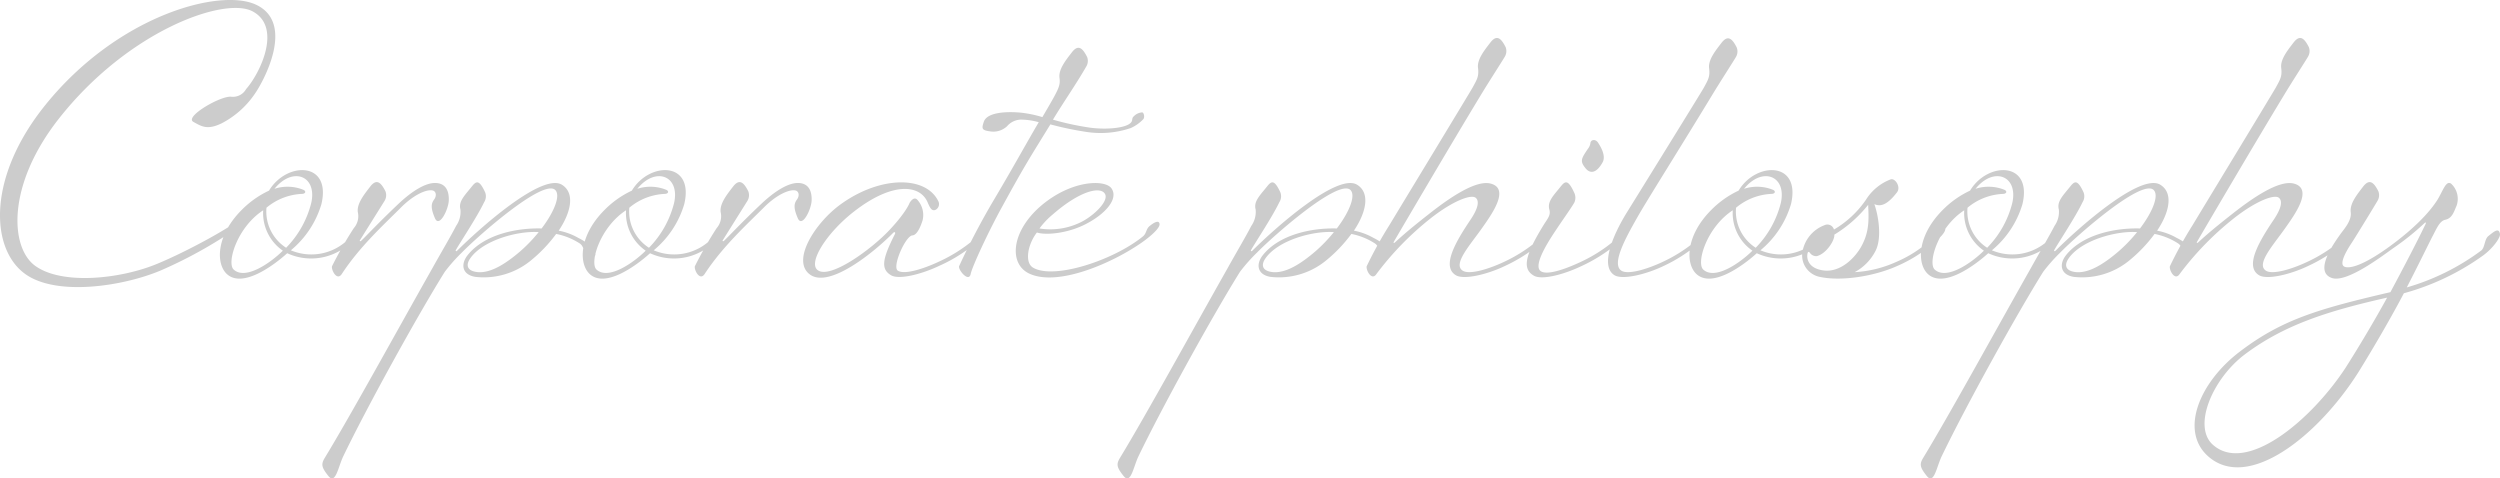 <svg xmlns="http://www.w3.org/2000/svg" width="412.159" height="78.875" viewBox="0 0 412.159 78.875">
  <path id="svg_CorporatePhilosophy" d="M-164.13-30.72a2.488,2.488,0,0,1-2.46,1.26c-1.74-.18-7.74,3.3-6.24,4.14,1.38.78,2.34,1.38,4.68.24a14.863,14.863,0,0,0,5.46-4.86c1.32-1.86,6.78-11.64.18-14.7-5.94-2.76-22.74,1.74-34.68,16.5-9.66,11.94-9.12,23.76-3.36,27.9,5.16,3.72,16.08,2.04,22.26-.54a73.835,73.835,0,0,0,14.1-8.04c1.92-1.5,2.88-2.34,2.7-3.18-.12-.6-.66-.42-1.56.42-.66.54-.36.9-1.02,1.5-2.22,2.04-9.9,6.18-14.7,8.16-6.06,2.52-15.66,3.54-20.1.36-4.2-3-4.74-13.32,3.84-24.24,11.4-14.52,27.24-20.16,31.92-17.76C-158.13-40.98-161.79-33.36-164.13-30.72Zm12.42,18.96c1.68-7.08-5.76-7.02-8.64-2.22a15.639,15.639,0,0,0-4.5,3.18c-4.26,4.26-4.26,8.88-2.46,10.56,2.52,2.34,7.5-1.2,9.96-3.42a9.409,9.409,0,0,0,9.6-1.02c1.62-1.14,2.82-2.16,2.76-2.76s-.78-.36-1.74.42c-.66.54-.36.9-.96,1.44a8.684,8.684,0,0,1-9.06,1.44A15.621,15.621,0,0,0-151.71-11.76Zm-2.94-2.34a6.972,6.972,0,0,0-4.8-.18c3-3.72,7.08-2.16,6.06,2.34a16.135,16.135,0,0,1-4.14,7.38,7.1,7.1,0,0,1-3.24-6.6,9.751,9.751,0,0,1,5.82-2.28C-154.35-13.44-154.17-13.86-154.65-14.1ZM-166.17-.96c-1.2-1.08.54-6.96,4.86-9.78a7.513,7.513,0,0,0,3.24,6.66C-159.99-2.16-164.19.84-166.17-.96Zm27.6-10.26c2.22-2.22,4.38-3.06,5.28-2.76.48.18.6.84.18,1.44-.54.72-.6,1.44.12,3.12.72,1.62,2.22-1.44,2.28-2.94.06-1.86-.72-2.88-2.28-2.88s-3.72,1.26-6.06,3.48c-3.3,3.12-5.52,5.52-6.12,6.06-.12.12-.3.06-.18-.12l4.02-6.42a1.812,1.812,0,0,0,.18-1.62c-.78-1.56-1.5-2.1-2.52-.78s-2.22,2.82-2.04,4.2a2.976,2.976,0,0,1-.66,2.64,65.38,65.38,0,0,0-3.6,6.3c-.12.66.84,2.46,1.62,1.26C-145.41-4.74-141.45-8.34-138.57-11.22Zm19.62,7.26c-2.1,1.8-4.68,3.6-6.96,3.42-1.92-.18-1.98-1.26-1.26-2.28,2.1-3,7.86-4.56,11.28-4.32A25.388,25.388,0,0,1-118.95-3.96Zm-10.62-.18c.66-1.2,3.54-5.52,4.68-7.92a1.812,1.812,0,0,0,.18-1.62c-1.02-2.22-1.5-1.86-2.22-.96-1.2,1.5-2.22,2.46-1.86,3.78a4.016,4.016,0,0,1-.72,2.7c-.96,1.86-2.4,4.26-3.9,6.96-5.7,10.08-13.5,24.3-17.7,31.2-.66,1.08-.66,1.56.54,3.06s1.62-1.5,2.46-3.24c4.08-8.46,12.36-23.4,16.74-30.42a28.31,28.31,0,0,1,2.82-3.18c2.76-2.82,13.14-11.94,15.3-10.38,1.08.84-.06,3.66-2.16,6.42-4.2-.12-9.48,1.02-12.18,4.38-1.2,1.5-.96,3.24,1.26,3.6a12.239,12.239,0,0,0,9-2.58,23.854,23.854,0,0,0,4.32-4.5,11.091,11.091,0,0,1,3.78,1.5c.72.42.54.96,1.2,1.5.96.78,1.44.96,1.5.36s-1.08-1.86-2.82-2.7a10.379,10.379,0,0,0-3.24-1.2c1.98-2.94,2.76-6.18.54-7.56-3.24-2.04-13.56,7.14-17.34,10.92C-129.45-3.96-129.63-4.02-129.57-4.14Zm37.68-7.62c1.68-7.08-5.76-7.02-8.64-2.22a15.639,15.639,0,0,0-4.5,3.18c-4.26,4.26-4.26,8.88-2.46,10.56,2.52,2.34,7.5-1.2,9.96-3.42a9.409,9.409,0,0,0,9.6-1.02c1.62-1.14,2.82-2.16,2.76-2.76s-.78-.36-1.74.42c-.66.54-.36.9-.96,1.44a8.684,8.684,0,0,1-9.06,1.44A15.621,15.621,0,0,0-91.89-11.76Zm-2.94-2.34a6.972,6.972,0,0,0-4.8-.18c3-3.72,7.08-2.16,6.06,2.34a16.135,16.135,0,0,1-4.14,7.38,7.1,7.1,0,0,1-3.24-6.6,9.751,9.751,0,0,1,5.82-2.28C-94.53-13.44-94.35-13.86-94.83-14.1ZM-106.35-.96c-1.2-1.08.54-6.96,4.86-9.78a7.513,7.513,0,0,0,3.24,6.66C-100.17-2.16-104.37.84-106.35-.96Zm27.6-10.26c2.22-2.22,4.38-3.06,5.28-2.76.48.18.6.84.18,1.44-.54.72-.6,1.44.12,3.12.72,1.62,2.22-1.44,2.28-2.94.06-1.86-.72-2.88-2.28-2.88s-3.72,1.26-6.06,3.48c-3.3,3.12-5.52,5.52-6.12,6.06-.12.12-.3.06-.18-.12l4.02-6.42a1.812,1.812,0,0,0,.18-1.62c-.78-1.56-1.5-2.1-2.52-.78s-2.22,2.82-2.04,4.2a2.976,2.976,0,0,1-.66,2.64,65.383,65.383,0,0,0-3.6,6.3c-.12.66.84,2.46,1.62,1.26C-85.59-4.74-81.63-8.34-78.75-11.22ZM-57.75,0c1.32.72,4.98-.18,7.98-1.62A24.849,24.849,0,0,0-44.13-5.1c1.44-1.26,2.4-2.04,2.34-2.64s-.54-.42-1.5.36c-.66.54-.3.96-.96,1.56a25.135,25.135,0,0,1-5.64,3.54c-2.82,1.32-5.76,2.16-6.78,1.5-1.02-.6,1.26-5.76,2.4-5.82.84-.06,1.44-1.74,1.68-2.52a3.729,3.729,0,0,0-.78-3.24c-.66-.9-1.38.42-1.38.42s-.54,1.5-3.24,4.38C-61.05-4.26-67.95.72-69.93-.9c-1.56-1.26,1.56-6.18,6.06-9.66,6.42-4.98,10.92-4.38,12.12-1.44.36.84.66,1.44,1.26,1.2a1.058,1.058,0,0,0,.48-1.44c-2.04-4.2-9.48-4.2-15.96.42-4.26,3-8.4,9.42-5.16,11.7s10.68-3.84,13.68-6.9c.24-.24.42-.06.3.18C-59.25-2.7-59.55-1.02-57.75,0Zm32.76-24.36a46.064,46.064,0,0,1-6.12-1.32c1.86-3.06,3.84-5.88,5.46-8.7A1.812,1.812,0,0,0-25.47-36c-.78-1.56-1.5-2.1-2.52-.78s-2.22,2.82-2.04,4.2-.12,1.86-2.82,6.48a19.391,19.391,0,0,0-3.42-.72c-1.68-.18-5.64-.3-6.24,1.5-.36,1.08-.36,1.38.96,1.56a3.316,3.316,0,0,0,2.88-.84,3.094,3.094,0,0,1,2.58-1.08,11.009,11.009,0,0,1,2.64.42c-2.22,3.78-4.38,7.74-7.38,12.78A119.693,119.693,0,0,0-46.59-1.5c-.12.66,1.62,2.7,1.92,1.26.24-1.2,2.94-7.02,5.16-11.04,3.9-7.14,4.74-8.34,7.98-13.62a53.09,53.09,0,0,0,6.06,1.26,15.422,15.422,0,0,0,7.2-.66,6.542,6.542,0,0,0,2.04-1.44c.3-.3.12-1.14-.18-1.14a2.115,2.115,0,0,0-1.38.66c-.48.42.06.78-.84,1.32C-19.89-24.18-22.83-24.06-24.99-24.36Zm3.54,10.02c-1.02-1.5-6.54-1.44-11.58,2.82-4.92,4.2-5.4,9.48-2.1,11.16,4.68,2.34,13.86-1.68,18.72-5.1,1.62-1.14,2.94-2.4,2.88-3s-.66-.48-1.62.3c-.66.54-.48,1.2-1.14,1.74-4.8,3.9-14.58,7.14-18.06,5.16-1.5-.84-.9-3.9.6-5.82,1.38.48,5.04.18,8.04-1.38C-22.53-10.08-20.25-12.6-21.45-14.34Zm-4.74,5.4a11.341,11.341,0,0,1-7.14,1.2,13.138,13.138,0,0,1,2.22-2.34c4.56-3.96,7.86-4.62,8.58-3.36C-21.87-12.3-24.21-10.02-26.19-8.94ZM12.15-3.96c-2.1,1.8-4.68,3.6-6.96,3.42C3.27-.72,3.21-1.8,3.93-2.82c2.1-3,7.86-4.56,11.28-4.32A25.389,25.389,0,0,1,12.15-3.96ZM1.53-4.14c.66-1.2,3.54-5.52,4.68-7.92a1.812,1.812,0,0,0,.18-1.62c-1.02-2.22-1.5-1.86-2.22-.96-1.2,1.5-2.22,2.46-1.86,3.78a4.016,4.016,0,0,1-.72,2.7C.63-6.3-.81-3.9-2.31-1.2-8.01,8.88-15.81,23.1-20.01,30c-.66,1.08-.66,1.56.54,3.06s1.62-1.5,2.46-3.24C-12.93,21.36-4.65,6.42-.27-.6A28.309,28.309,0,0,1,2.55-3.78C5.31-6.6,15.69-15.72,17.85-14.16c1.08.84-.06,3.66-2.16,6.42-4.2-.12-9.48,1.02-12.18,4.38C2.31-1.86,2.55-.12,4.77.24a12.239,12.239,0,0,0,9-2.58,23.853,23.853,0,0,0,4.32-4.5,11.091,11.091,0,0,1,3.78,1.5c.72.42.54.96,1.2,1.5.96.78,1.44.96,1.5.36s-1.08-1.86-2.82-2.7a10.379,10.379,0,0,0-3.24-1.2c1.98-2.94,2.76-6.18.54-7.56C15.81-16.98,5.49-7.8,1.71-4.02,1.65-3.96,1.47-4.02,1.53-4.14ZM35.37,0c1.32.72,5.04-.12,8.04-1.56a26.286,26.286,0,0,0,5.58-3.48c1.5-1.2,2.4-2.1,2.34-2.7s-.54-.42-1.5.36c-.66.54-.3.96-.96,1.56a24.762,24.762,0,0,1-5.64,3.6C40.41-.9,37.47-.12,36.45-.78c-1.68-1.08,1.2-4.2,3.18-7.02,1.56-2.22,4.62-6.42,1.5-7.32-2.46-.72-6.9,2.34-10.38,5.1C27.15-7.2,25.89-6,25.23-5.4c-.18.12-.24,0-.12-.18.06-.12,9.06-15.48,14.34-24.18,1.38-2.28,3.48-5.52,3.9-6.24a1.812,1.812,0,0,0,.18-1.62c-.78-1.56-1.5-2.1-2.52-.78s-2.22,2.82-2.04,4.2-.18,1.92-.9,3.24C37.53-30,25.65-10.44,24.39-8.34A67.413,67.413,0,0,0,20.61-1.5c-.12.66.84,2.46,1.62,1.26a49.55,49.55,0,0,1,8.94-9.18c3.66-2.88,6.72-4.02,7.44-3.36.54.48.48,1.56-.84,3.54C35.31-5.58,32.85-1.44,35.37,0ZM58.71-21.96c-.42-.54-1.08-.42-1.2.06a1.913,1.913,0,0,1-.42,1.02c-1.14,1.68-1.32,2.04-.42,3.18s1.98.66,2.88-1.02C60.09-19.86,59.07-21.42,58.71-21.96ZM49.95-8.58c-3.24,5.22-3.78,7.5-1.74,8.64,1.32.72,4.86-.18,7.86-1.62a26.286,26.286,0,0,0,5.58-3.48c1.5-1.2,2.4-2.1,2.34-2.7s-.54-.42-1.5.36c-.66.54-.3.96-.96,1.56a24.762,24.762,0,0,1-5.64,3.6C53.07-.9,50.25,0,49.29-.72c-1.44-1.08,2.04-6,2.82-7.2.72-1.08,2.46-3.54,2.76-4.14a1.921,1.921,0,0,0-.06-1.62c-1.02-2.22-1.5-1.86-2.22-.96-1.2,1.5-2.22,2.46-1.86,3.78C50.97-10.02,50.55-9.48,49.95-8.58ZM61.53,0c1.32.72,5.04-.12,8.04-1.56A25.689,25.689,0,0,0,75.15-5.1c1.5-1.2,2.4-2.04,2.34-2.64s-.54-.42-1.5.36c-.66.54-.3.96-.96,1.56a24.762,24.762,0,0,1-5.64,3.6C66.57-.9,63.63-.12,62.61-.78c-1.68-1.08.66-5.34,2.64-8.82,1.56-2.76,7.02-11.4,12.3-20.1,1.38-2.28,3.48-5.52,3.9-6.24a1.812,1.812,0,0,0,.18-1.62c-.78-1.56-1.5-2.1-2.52-.78s-2.22,2.82-2.04,4.2-.18,1.92-.9,3.24c-.54.96-10.8,17.52-12.66,20.52C61.17-6.6,59.01-1.44,61.53,0ZM90.57-11.76c1.68-7.08-5.76-7.02-8.64-2.22a15.639,15.639,0,0,0-4.5,3.18C73.17-6.54,73.17-1.92,74.97-.24c2.52,2.34,7.5-1.2,9.96-3.42a9.409,9.409,0,0,0,9.6-1.02c1.62-1.14,2.82-2.16,2.76-2.76s-.78-.36-1.74.42c-.66.54-.36.9-.96,1.44a8.684,8.684,0,0,1-9.06,1.44A15.621,15.621,0,0,0,90.57-11.76ZM87.63-14.1a6.972,6.972,0,0,0-4.8-.18c3-3.72,7.08-2.16,6.06,2.34a16.135,16.135,0,0,1-4.14,7.38,7.1,7.1,0,0,1-3.24-6.6,9.751,9.751,0,0,1,5.82-2.28C87.93-13.44,88.11-13.86,87.63-14.1ZM76.11-.96c-1.2-1.08.54-6.96,4.86-9.78a7.513,7.513,0,0,0,3.24,6.66C82.29-2.16,78.09.84,76.11-.96ZM93.27-3.48c.06-.48.24-.48.42-.24a1.249,1.249,0,0,0,1.14.54c1.62-.42,3-2.7,2.88-3.54a21.113,21.113,0,0,0,5.58-4.92c.12,2.4.18,4.38-1.02,6.66C101.25-3,98.73-.36,95.79-.84,93.51-1.2,93.15-2.64,93.27-3.48Zm11.04-8.28c1.14.54,2.28-.06,3.72-1.92.72-.9-.3-2.4-1.02-2.16a8.282,8.282,0,0,0-4.08,3.36,16.51,16.51,0,0,1-5.28,4.92,1.118,1.118,0,0,0-1.56-.72,5.724,5.724,0,0,0-3.66,4.56A3.606,3.606,0,0,0,95.31.24c3.6.78,9.06-.12,12.78-1.8a23.1,23.1,0,0,0,5.58-3.42c1.5-1.2,2.4-2.16,2.34-2.76s-.54-.42-1.5.36c-.66.54-.3.96-.96,1.56a20.18,20.18,0,0,1-5.64,3.6,19.135,19.135,0,0,1-6.84,1.68,8.18,8.18,0,0,0,3.42-3.48C105.57-6.06,105.03-9.72,104.31-11.76Zm24.42,0c1.68-7.08-5.76-7.02-8.64-2.22a15.639,15.639,0,0,0-4.5,3.18c-4.26,4.26-4.26,8.88-2.46,10.56,2.52,2.34,7.5-1.2,9.96-3.42a9.409,9.409,0,0,0,9.6-1.02c1.62-1.14,2.82-2.16,2.76-2.76s-.78-.36-1.74.42c-.66.54-.36.9-.96,1.44a8.684,8.684,0,0,1-9.06,1.44A15.621,15.621,0,0,0,128.73-11.76Zm-2.94-2.34a6.972,6.972,0,0,0-4.8-.18c3-3.72,7.08-2.16,6.06,2.34a16.135,16.135,0,0,1-4.14,7.38,7.1,7.1,0,0,1-3.24-6.6,9.751,9.751,0,0,1,5.82-2.28C126.09-13.44,126.27-13.86,125.79-14.1ZM114.27-.96c-1.2-1.08.54-6.96,4.86-9.78a7.513,7.513,0,0,0,3.24,6.66C120.45-2.16,116.25.84,114.27-.96Zm30.3-3c-2.1,1.8-4.68,3.6-6.96,3.42-1.92-.18-1.98-1.26-1.26-2.28,2.1-3,7.86-4.56,11.28-4.32A25.389,25.389,0,0,1,144.57-3.96Zm-10.62-.18c.66-1.2,3.54-5.52,4.68-7.92a1.812,1.812,0,0,0,.18-1.62c-1.02-2.22-1.5-1.86-2.22-.96-1.2,1.5-2.22,2.46-1.86,3.78a4.016,4.016,0,0,1-.72,2.7c-.96,1.86-2.4,4.26-3.9,6.96-5.7,10.08-13.5,24.3-17.7,31.2-.66,1.08-.66,1.56.54,3.06s1.62-1.5,2.46-3.24c4.08-8.46,12.36-23.4,16.74-30.42a28.31,28.31,0,0,1,2.82-3.18c2.76-2.82,13.14-11.94,15.3-10.38,1.08.84-.06,3.66-2.16,6.42-4.2-.12-9.48,1.02-12.18,4.38-1.2,1.5-.96,3.24,1.26,3.6a12.239,12.239,0,0,0,9-2.58,23.853,23.853,0,0,0,4.32-4.5,11.091,11.091,0,0,1,3.78,1.5c.72.42.54.96,1.2,1.5.96.78,1.44.96,1.5.36s-1.08-1.86-2.82-2.7a10.379,10.379,0,0,0-3.24-1.2c1.98-2.94,2.76-6.18.54-7.56-3.24-2.04-13.56,7.14-17.34,10.92C134.07-3.96,133.89-4.02,133.95-4.14ZM167.79,0c1.32.72,5.04-.12,8.04-1.56a26.287,26.287,0,0,0,5.58-3.48c1.5-1.2,2.4-2.1,2.34-2.7s-.54-.42-1.5.36c-.66.54-.3.96-.96,1.56a24.762,24.762,0,0,1-5.64,3.6c-2.82,1.32-5.76,2.1-6.78,1.44-1.68-1.08,1.2-4.2,3.18-7.02,1.56-2.22,4.62-6.42,1.5-7.32-2.46-.72-6.9,2.34-10.38,5.1-3.6,2.82-4.86,4.02-5.52,4.62-.18.12-.24,0-.12-.18.06-.12,9.06-15.48,14.34-24.18,1.38-2.28,3.48-5.52,3.9-6.24a1.812,1.812,0,0,0,.18-1.62c-.78-1.56-1.5-2.1-2.52-.78s-2.22,2.82-2.04,4.2-.18,1.92-.9,3.24c-.54.96-12.42,20.52-13.68,22.62a67.411,67.411,0,0,0-3.78,6.84c-.12.66.84,2.46,1.62,1.26a49.551,49.551,0,0,1,8.94-9.18c3.66-2.88,6.72-4.02,7.44-3.36.54.48.48,1.56-.84,3.54C167.73-5.58,165.27-1.44,167.79,0Zm-2.4,13.02c6.48-4.86,13.62-7.14,23.46-9.36-2.04,3.72-4.68,8.16-6.9,11.64-5.7,8.64-16.26,17.46-21.78,12.66C156.69,24.96,160.05,17.04,165.39,13.02ZM181.17-6.84c-.84,1.2-4.56,6.18-1.44,7.26,2.4.84,8.04-3.42,10.14-4.92a42.792,42.792,0,0,0,5.16-4.14c.18-.18.24-.06.18.12-1.44,3-3.54,7.02-5.82,11.28-11.88,2.76-17.82,4.5-24.72,9.72-6.78,5.1-10.02,13.08-5.4,17.28,6.54,5.94,18.12-3.18,24.84-13.8,2.64-4.26,5.52-9.24,7.5-13.02A40.787,40.787,0,0,0,204.69-3.3c1.56-1.14,2.88-2.94,2.76-3.54-.18-1.08-.96-.42-1.92.36-.66.54-.54,1.92-1.2,2.4a38.32,38.32,0,0,1-12.24,6.06c2.34-4.56,3.84-7.68,4.32-8.58.66-1.26,1.14-2.4,2.04-2.58,1.14-.24,1.44-1.38,1.86-2.34a3.416,3.416,0,0,0-.9-3.6c-.84-.6-1.32,1.08-2.22,2.58-1.38,2.22-4.02,4.92-7.98,7.8-4.8,3.48-6.9,3.66-7.5,3.24s0-1.92,1.32-3.9c.78-1.2,3.78-6.12,4.2-6.84a1.812,1.812,0,0,0,.18-1.62c-.78-1.56-1.5-2.1-2.52-.78s-2.22,2.82-2.04,4.2S181.83-7.74,181.17-6.84Z" transform="translate(204.701 45.407)" fill="#ccc"/>
</svg>
